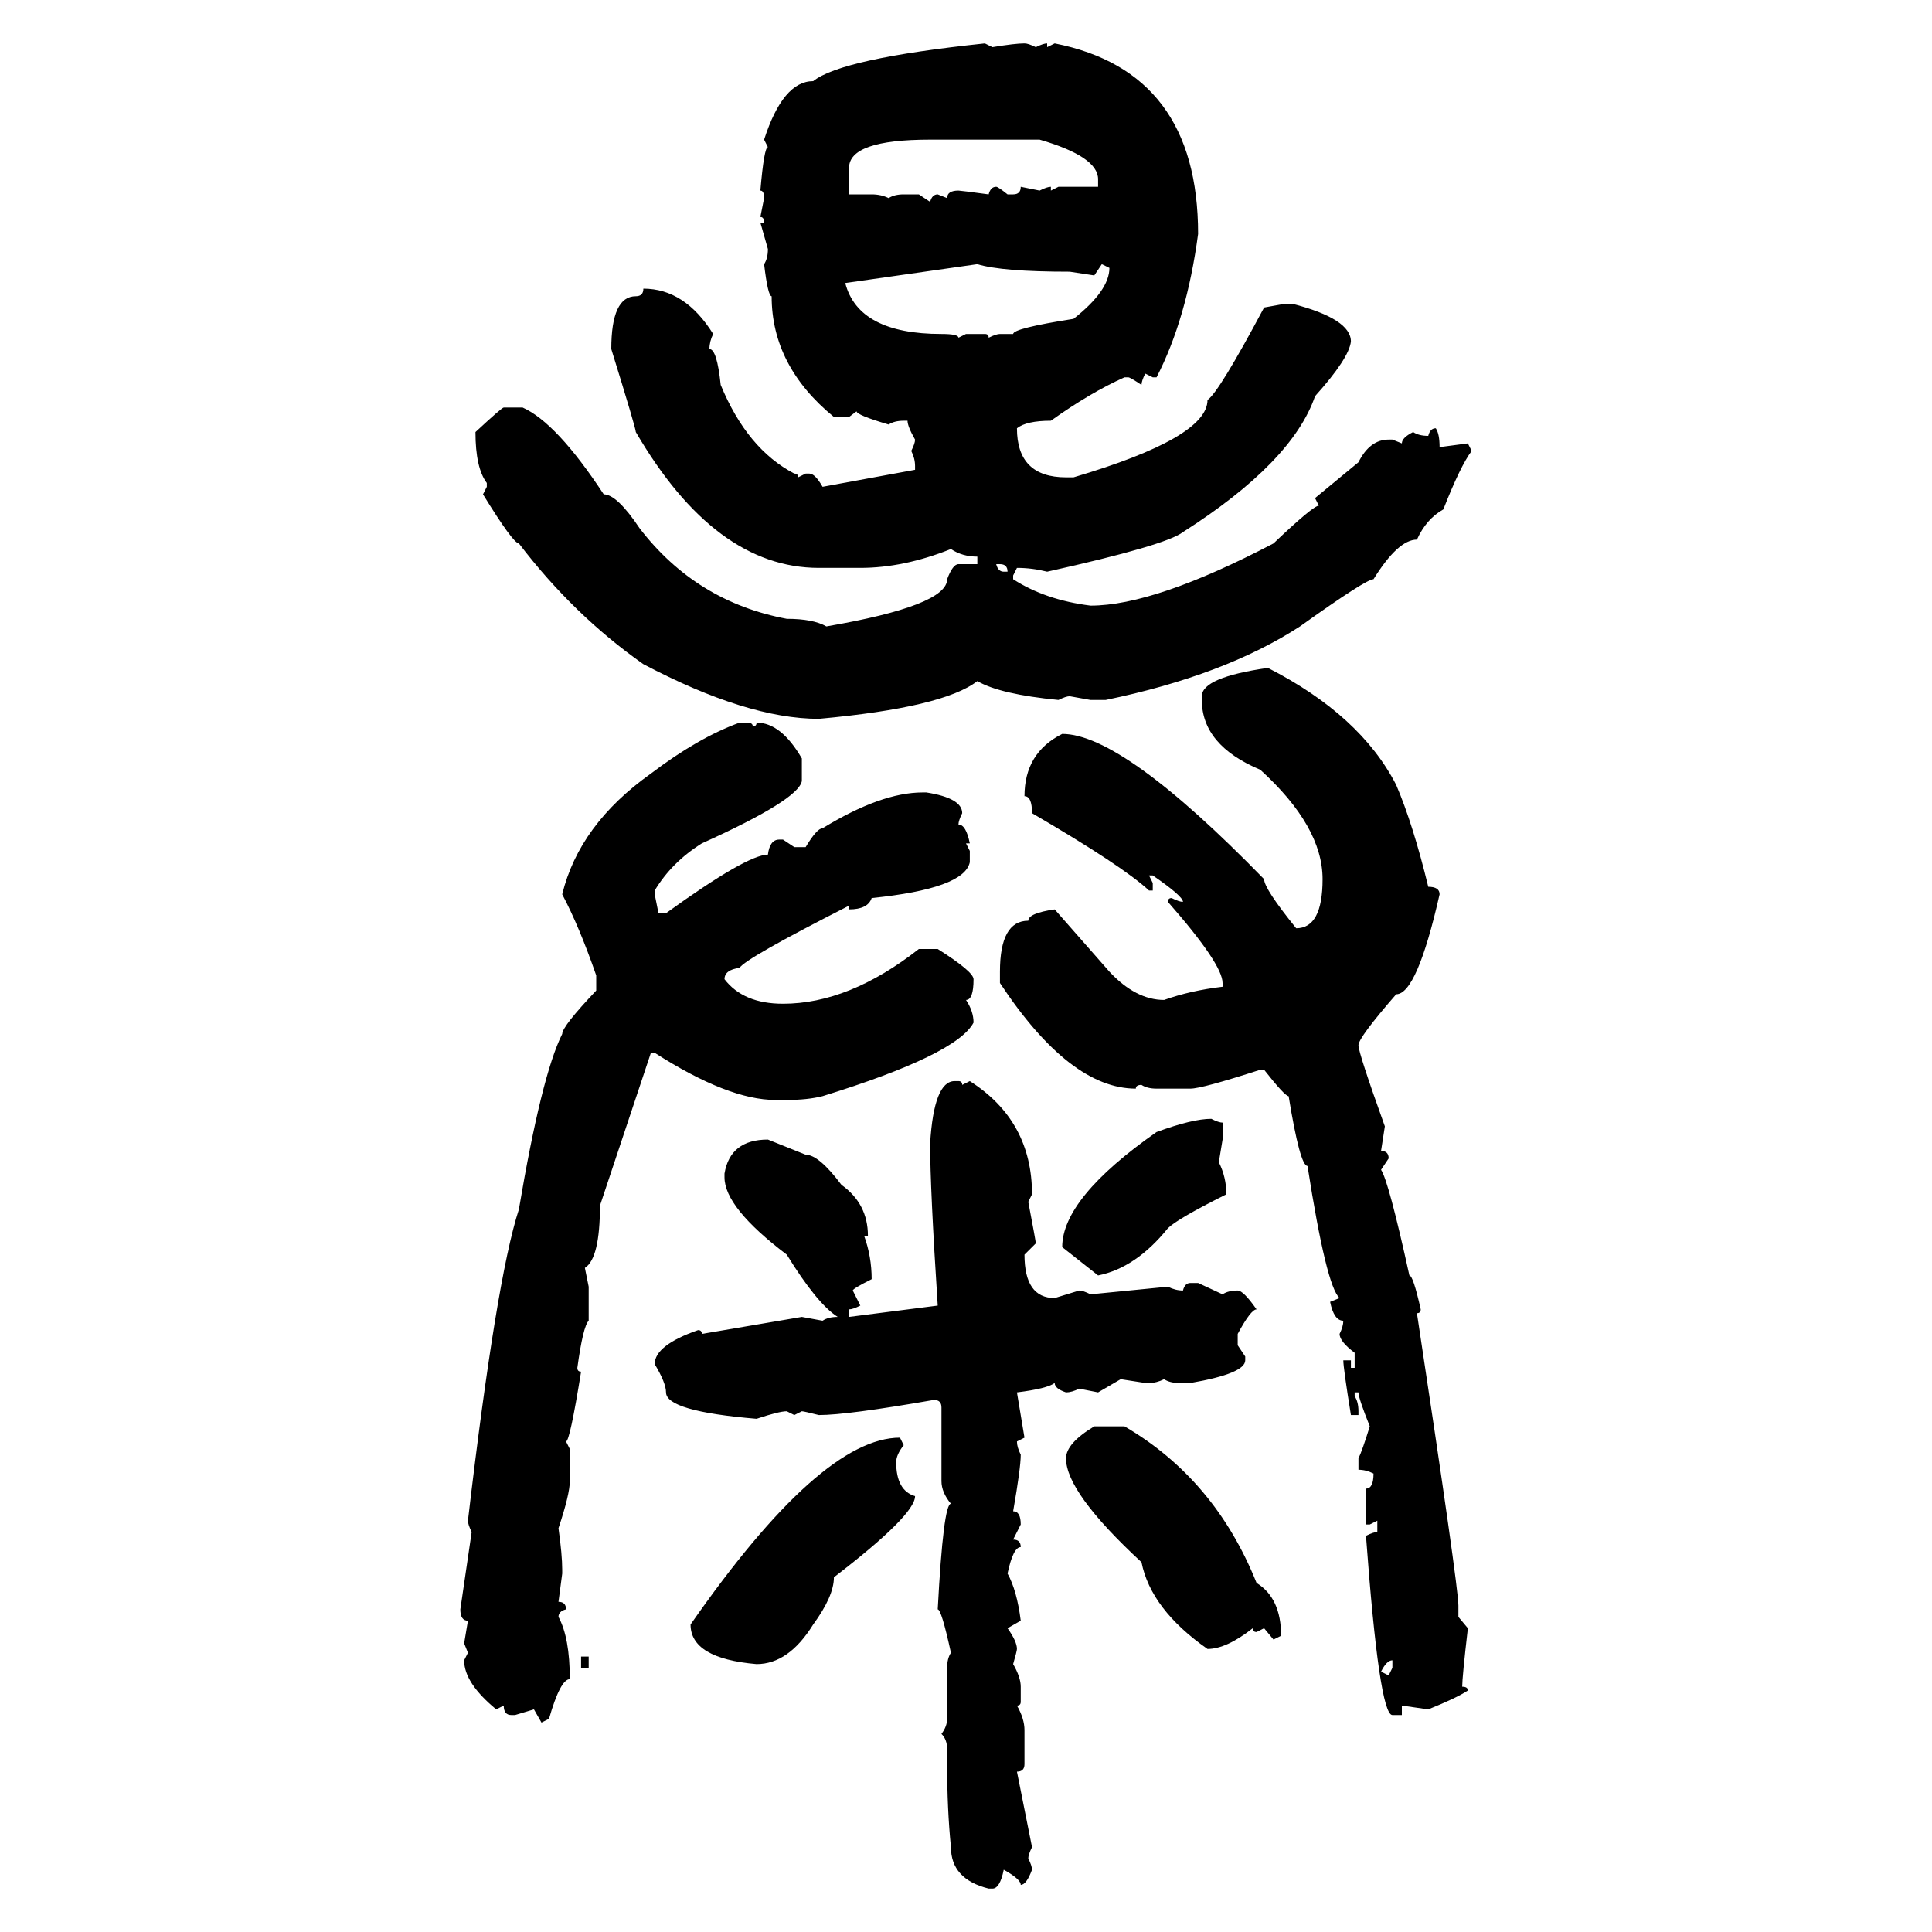<svg xmlns="http://www.w3.org/2000/svg" xmlns:xlink="http://www.w3.org/1999/xlink" width="300" height="300"><path d="M152.93 6.74L152.93 6.74L154.10 7.32Q157.62 6.74 159.08 6.74L159.08 6.74Q159.67 6.74 160.84 7.32L160.84 7.32Q162.01 6.74 162.60 6.74L162.60 6.74L162.60 7.32L163.77 6.74Q186.04 11.13 186.04 36.33L186.04 36.33Q184.28 49.51 179.59 58.59L179.59 58.59L179.00 58.59L177.83 58.01Q177.25 59.18 177.25 59.77L177.25 59.77Q175.49 58.59 175.20 58.59L175.20 58.59L174.61 58.59Q169.34 60.94 163.18 65.33L163.18 65.33Q159.38 65.33 157.91 66.50L157.91 66.50Q157.91 74.12 165.53 74.12L165.53 74.12L166.70 74.12Q187.50 67.97 187.50 62.11L187.50 62.11Q189.26 60.94 196.29 47.75L196.29 47.75L199.51 47.17L200.68 47.17Q209.77 49.51 209.77 53.03L209.77 53.03Q209.47 55.66 204.20 61.52L204.20 61.52Q200.68 71.78 183.69 82.62L183.69 82.62Q181.05 84.67 162.60 88.77L162.60 88.77Q160.25 88.18 157.91 88.18L157.91 88.18L157.32 89.36L157.32 89.94Q162.30 93.16 169.34 94.04L169.34 94.04Q179.30 94.04 197.75 84.38L197.75 84.38Q203.91 78.52 204.79 78.52L204.79 78.52L204.20 77.34L210.94 71.78Q212.70 68.26 215.63 68.26L215.63 68.26L216.21 68.26L217.68 68.85Q217.68 67.97 219.43 67.09L219.43 67.09Q220.31 67.68 221.78 67.68L221.78 67.68Q222.07 66.50 222.95 66.50L222.95 66.50Q223.54 67.38 223.54 69.43L223.54 69.43L227.93 68.85L228.52 70.02Q226.76 72.36 224.12 79.10L224.12 79.10Q221.48 80.57 220.02 83.79L220.02 83.79Q217.09 83.79 213.28 89.94L213.28 89.94Q212.11 89.94 201.86 97.27L201.86 97.27Q190.14 104.88 171.68 108.69L171.68 108.69L169.34 108.69L166.11 108.11Q165.53 108.11 164.36 108.69L164.36 108.69Q155.27 107.81 151.76 105.76L151.76 105.76Q146.48 109.86 127.15 111.62L127.15 111.62Q116.02 111.62 99.90 103.13L99.90 103.13Q89.06 95.51 80.57 84.38L80.57 84.38Q79.69 84.38 75 76.76L75 76.76L75.59 75.59L75.59 75Q73.83 72.66 73.83 67.09L73.83 67.09Q77.93 63.28 78.22 63.28L78.22 63.28L81.15 63.28Q86.43 65.63 93.75 76.76L93.75 76.76Q95.80 76.76 99.32 82.03L99.32 82.03Q108.11 93.46 122.17 96.09L122.17 96.09Q126.27 96.09 128.32 97.27L128.32 97.27Q147.07 94.04 147.07 89.94L147.07 89.94Q147.95 87.60 148.83 87.60L148.83 87.60L151.76 87.60L151.76 86.43Q149.41 86.43 147.66 85.25L147.66 85.25Q140.33 88.18 133.59 88.18L133.59 88.18L127.15 88.18Q111.04 88.18 98.73 67.09L98.73 67.09Q98.73 66.50 94.92 54.20L94.92 54.20Q94.92 46.00 98.73 46.00L98.73 46.00Q99.90 46.00 99.90 44.82L99.90 44.82Q106.35 44.82 110.74 51.86L110.74 51.86Q110.16 53.03 110.16 54.20L110.16 54.20Q111.33 54.20 111.91 59.77L111.91 59.77Q116.02 69.73 123.34 73.54L123.34 73.54Q123.93 73.54 123.93 74.12L123.93 74.12L125.10 73.54L125.68 73.54Q126.56 73.54 127.73 75.59L127.73 75.59L142.09 72.95L142.09 72.36Q142.09 71.19 141.50 70.02L141.50 70.02Q142.09 68.85 142.09 68.26L142.09 68.26Q140.92 66.21 140.92 65.33L140.92 65.33L140.33 65.33Q138.87 65.33 137.99 65.92L137.99 65.92Q133.01 64.45 133.01 63.87L133.01 63.87L131.84 64.75L129.49 64.75Q119.82 56.84 119.82 46.00L119.82 46.00Q119.24 46.00 118.65 41.02L118.65 41.02Q119.24 40.14 119.24 38.67L119.24 38.67L118.07 34.57L118.65 34.57Q118.65 33.69 118.07 33.69L118.07 33.69L118.65 30.76Q118.65 29.59 118.07 29.59L118.07 29.59Q118.65 22.85 119.24 22.85L119.24 22.85L118.65 21.68Q121.58 12.60 126.27 12.60L126.27 12.60Q130.66 9.08 152.93 6.74ZM131.84 26.07L131.84 30.18L135.35 30.18Q136.82 30.18 137.99 30.76L137.99 30.76Q138.87 30.18 140.33 30.18L140.33 30.18L142.68 30.18L144.43 31.35Q144.73 30.18 145.61 30.18L145.61 30.18L147.07 30.76Q147.07 29.59 148.83 29.59L148.83 29.59Q149.12 29.59 153.52 30.18L153.52 30.18Q153.81 29.00 154.69 29.00L154.69 29.00Q154.98 29.00 156.45 30.18L156.45 30.18L157.32 30.18Q158.50 30.18 158.50 29.00L158.50 29.00L161.43 29.59Q162.60 29.00 163.18 29.00L163.18 29.00L163.18 29.59L164.36 29.00L170.51 29.00L170.51 27.83Q170.51 24.32 161.43 21.68L161.43 21.68L144.43 21.68Q131.84 21.68 131.84 26.07L131.84 26.07ZM151.76 41.02L131.25 43.95Q133.30 51.86 146.19 51.86L146.19 51.86Q148.83 51.86 148.83 52.44L148.83 52.44L150 51.86L152.93 51.86Q153.52 51.86 153.52 52.44L153.52 52.44Q154.69 51.86 155.27 51.86L155.27 51.86L157.32 51.86Q157.32 50.98 166.70 49.51L166.70 49.51Q172.27 45.12 172.27 41.60L172.27 41.60L171.09 41.02L169.92 42.77L166.11 42.19Q155.57 42.19 151.76 41.02L151.76 41.02ZM155.27 87.60L154.69 87.60Q154.98 88.77 155.86 88.77L155.86 88.77L156.45 88.77Q156.45 87.60 155.27 87.60L155.27 87.60ZM196.88 103.71L196.88 103.71Q211.23 111.04 216.80 121.88L216.80 121.88Q219.43 128.03 221.78 137.70L221.78 137.70Q223.54 137.70 223.54 138.87L223.54 138.87Q220.02 154.39 216.80 154.39L216.80 154.39Q210.94 161.13 210.94 162.30L210.94 162.30Q210.94 163.48 215.04 174.90L215.04 174.90L214.45 178.71Q215.63 178.71 215.63 179.88L215.63 179.88L214.45 181.64Q215.63 183.40 218.85 198.05L218.85 198.05Q219.43 198.05 220.61 203.32L220.61 203.32Q220.61 203.91 220.02 203.91L220.02 203.91Q226.46 246.39 226.46 249.32L226.46 249.32L226.46 251.07L227.93 252.83Q227.05 260.45 227.05 261.91L227.05 261.91Q227.93 261.91 227.93 262.50L227.93 262.50Q226.17 263.67 221.78 265.43L221.78 265.43L217.68 264.84L217.68 266.31L216.21 266.31Q214.16 266.31 212.11 238.48L212.11 238.48Q213.28 237.89 213.87 237.89L213.87 237.89L213.87 236.13L212.70 236.72L212.11 236.72L212.11 231.15Q213.28 231.15 213.28 228.81L213.28 228.81Q212.11 228.22 210.94 228.22L210.94 228.22L210.94 226.46Q211.52 225.29 212.70 221.48L212.70 221.48Q210.94 217.09 210.94 216.21L210.94 216.21L210.35 216.21L210.35 216.80Q210.94 217.68 210.94 219.14L210.94 219.14L210.94 219.73L209.77 219.73Q208.59 212.40 208.59 211.23L208.59 211.23L209.77 211.23L209.77 212.40L210.35 212.40L210.35 210.06Q208.01 208.30 208.01 207.13L208.01 207.13Q208.59 205.96 208.59 205.08L208.59 205.08Q207.13 205.08 206.54 202.15L206.54 202.15L208.01 201.56Q205.96 199.80 203.03 181.05L203.03 181.05Q201.86 181.05 200.10 170.21L200.10 170.21Q199.51 170.21 196.29 166.11L196.29 166.11L195.70 166.11Q186.62 169.04 184.86 169.04L184.86 169.04L179.59 169.04Q178.13 169.04 177.25 168.46L177.25 168.46Q176.37 168.46 176.37 169.04L176.37 169.04Q166.11 169.04 155.27 152.64L155.27 152.64L155.27 150.88Q155.27 142.97 159.67 142.97L159.67 142.97Q159.67 141.80 163.77 141.21L163.77 141.21L172.27 150.88Q176.37 155.27 180.76 155.27L180.76 155.27Q184.86 153.81 189.84 153.22L189.84 153.22L189.84 152.64Q189.84 149.71 181.35 140.04L181.35 140.04Q181.35 139.45 181.93 139.45L181.93 139.45Q183.11 140.04 183.69 140.04L183.69 140.04Q183.69 139.16 179.00 135.94L179.00 135.94L178.42 135.94L179.00 137.11L179.00 138.28L178.42 138.28Q174.32 134.47 160.25 126.27L160.25 126.27Q160.25 123.63 159.08 123.63L159.08 123.63Q159.08 116.89 164.94 113.96L164.94 113.96Q174.32 113.96 196.29 136.52L196.29 136.52Q196.29 137.99 201.27 144.14L201.27 144.14Q205.37 144.14 205.37 136.52L205.37 136.52Q205.37 128.32 195.70 119.53L195.70 119.53Q186.62 115.72 186.62 108.69L186.62 108.69L186.62 108.11Q186.62 105.18 196.88 103.71ZM114.84 112.21L114.84 112.21L116.02 112.21Q116.89 112.21 116.89 112.79L116.89 112.79Q117.48 112.79 117.48 112.21L117.48 112.21Q121.29 112.21 124.51 117.77L124.51 117.77L124.51 121.29Q123.93 124.22 108.98 130.96L108.98 130.96Q104.30 133.89 101.66 138.28L101.66 138.28L101.66 138.87L102.25 141.80L103.42 141.80Q116.02 132.71 119.24 132.71L119.24 132.71Q119.53 130.37 121.00 130.37L121.00 130.37L121.58 130.37L123.34 131.54L125.10 131.54Q126.86 128.61 127.73 128.61L127.73 128.61Q136.82 123.05 143.26 123.05L143.26 123.05L143.85 123.05Q149.41 123.93 149.41 126.27L149.41 126.27Q148.83 127.44 148.83 128.03L148.83 128.03Q150 128.03 150.59 130.96L150.59 130.96L150 130.96L150.59 132.13L150.59 133.89Q149.71 137.99 135.35 139.45L135.35 139.45Q134.77 141.21 131.84 141.21L131.84 141.21L131.84 140.63Q115.72 148.83 114.84 150.29L114.84 150.29Q112.50 150.59 112.50 152.05L112.50 152.05Q115.43 155.86 121.58 155.86L121.58 155.86Q131.84 155.86 142.68 147.36L142.68 147.36L145.61 147.36Q151.17 150.88 151.17 152.05L151.17 152.05Q151.17 155.27 150 155.27L150 155.27Q151.17 157.03 151.17 158.79L151.17 158.79Q148.54 163.77 127.73 170.21L127.73 170.21Q125.39 170.80 122.17 170.80L122.17 170.80L120.41 170.80Q113.09 170.80 101.66 163.48L101.66 163.48L101.07 163.48L93.16 187.21Q93.16 195.41 90.82 196.88L90.82 196.88L91.41 199.80L91.41 205.08Q90.53 205.96 89.65 212.40L89.65 212.40Q89.65 212.99 90.23 212.99L90.23 212.99Q88.48 223.83 87.89 223.83L87.89 223.83L88.48 225L88.48 229.98Q88.48 232.03 86.72 237.30L86.72 237.30Q87.30 241.41 87.30 243.75L87.30 243.75L87.30 244.34L86.72 248.73Q87.89 248.73 87.89 249.90L87.89 249.90Q86.72 250.20 86.72 251.07L86.72 251.07Q88.48 254.30 88.48 260.74L88.48 260.74Q87.01 260.74 85.25 266.89L85.25 266.89L84.08 267.48L82.91 265.43L79.98 266.31L79.39 266.31Q78.22 266.31 78.22 264.84L78.22 264.84L77.05 265.43Q72.07 261.33 72.07 257.81L72.07 257.81L72.66 256.64L72.07 255.18L72.66 251.66Q71.48 251.66 71.48 249.90L71.48 249.90L73.24 237.89Q72.66 236.72 72.66 236.13L72.66 236.13Q77.05 198.63 80.57 187.79L80.57 187.79Q84.08 166.99 87.30 160.55L87.30 160.55Q87.30 159.38 92.58 153.81L92.58 153.81L92.58 151.46Q89.94 143.85 87.30 138.87L87.30 138.87Q89.94 128.03 101.07 120.12L101.07 120.12Q108.40 114.55 114.84 112.21ZM148.24 167.87L148.24 167.87L148.83 167.87Q149.41 167.87 149.41 168.46L149.41 168.46L150.59 167.87Q160.25 174.02 160.25 185.45L160.25 185.45L159.67 186.62Q160.84 192.77 160.84 193.07L160.84 193.07L159.08 194.82Q159.08 201.56 163.77 201.56L163.77 201.56L167.58 200.39Q168.16 200.39 169.34 200.98L169.34 200.98L181.35 199.80Q182.52 200.39 183.69 200.39L183.69 200.39Q183.98 199.22 184.86 199.22L184.86 199.22L186.04 199.22L189.84 200.98Q190.72 200.39 192.19 200.39L192.19 200.39Q193.07 200.39 195.12 203.32L195.12 203.32Q194.24 203.32 192.19 207.13L192.19 207.13L192.19 208.89L193.36 210.64L193.36 211.23Q193.36 213.28 184.86 214.75L184.86 214.75L183.11 214.75Q181.64 214.75 180.76 214.16L180.76 214.16Q179.59 214.75 178.42 214.75L178.42 214.75L177.83 214.75L174.02 214.16L170.51 216.21L167.58 215.63Q166.41 216.21 165.53 216.21L165.53 216.21Q163.77 215.63 163.77 214.75L163.77 214.75Q162.60 215.63 157.91 216.21L157.91 216.21L159.08 223.24L157.91 223.83Q157.91 224.71 158.50 225.88L158.50 225.88Q158.50 227.93 157.32 234.67L157.32 234.67Q158.50 234.67 158.50 236.72L158.50 236.72L157.32 239.06Q158.50 239.06 158.50 240.23L158.50 240.23Q157.32 240.23 156.45 244.34L156.45 244.34Q157.91 246.97 158.50 251.66L158.50 251.66L156.45 252.83Q157.91 254.88 157.91 256.05L157.91 256.05Q157.91 256.35 157.32 258.40L157.32 258.40Q158.50 260.45 158.50 261.91L158.50 261.91L158.50 264.26Q158.50 264.84 157.91 264.84L157.91 264.84Q159.08 266.89 159.08 268.65L159.08 268.65L159.08 273.93Q159.08 275.10 157.91 275.10L157.91 275.10L160.25 286.82Q159.67 287.99 159.67 288.57L159.67 288.57Q160.25 289.75 160.25 290.33L160.25 290.33Q159.38 292.68 158.50 292.68L158.50 292.68Q158.50 291.80 155.86 290.33L155.86 290.33Q155.27 293.26 154.10 293.26L154.10 293.26L153.52 293.26Q147.66 291.80 147.66 286.82L147.66 286.82Q147.07 280.96 147.07 273.93L147.07 273.93L147.07 271.58Q147.07 270.12 146.19 269.24L146.19 269.24Q147.07 268.07 147.07 266.89L147.07 266.89L147.07 258.98Q147.07 257.52 147.66 256.64L147.66 256.64Q146.19 249.90 145.61 249.90L145.61 249.90Q146.48 233.50 147.66 233.50L147.66 233.50Q146.19 231.74 146.19 229.98L146.19 229.98L146.19 218.55Q146.19 217.38 145.02 217.38L145.02 217.38Q131.54 219.73 127.15 219.73L127.15 219.73Q124.80 219.14 124.51 219.14L124.51 219.14L123.34 219.73L122.17 219.14Q121.00 219.14 117.48 220.31L117.48 220.31Q103.42 219.14 103.42 216.21L103.42 216.21Q103.42 214.75 101.66 211.82L101.66 211.82Q101.66 208.89 108.40 206.54L108.40 206.54Q108.98 206.54 108.98 207.13L108.98 207.13L124.51 204.49L127.73 205.08Q128.61 204.49 130.08 204.49L130.08 204.49Q126.86 202.44 122.17 194.82L122.17 194.82Q112.50 187.50 112.50 182.81L112.50 182.81L112.50 182.23Q113.38 176.95 119.24 176.95L119.24 176.95L125.10 179.30Q127.15 179.30 130.66 183.98L130.66 183.98Q134.77 186.91 134.77 191.89L134.77 191.89L134.18 191.89Q135.35 195.12 135.35 198.63L135.35 198.63Q132.42 200.10 132.42 200.39L132.42 200.39L133.59 202.73Q132.42 203.32 131.84 203.32L131.84 203.32L131.84 204.49L145.61 202.73Q144.43 184.57 144.43 177.54L144.43 177.54Q145.02 167.87 148.24 167.87ZM188.09 173.73L188.09 173.73Q189.26 174.32 189.84 174.32L189.84 174.32L189.84 176.95L189.26 180.47Q190.43 182.81 190.43 185.45L190.43 185.45Q182.81 189.26 181.35 190.72L181.35 190.72Q176.37 196.88 170.51 198.05L170.51 198.05L164.94 193.65Q164.94 186.04 179.59 175.78L179.59 175.78Q185.16 173.73 188.09 173.73ZM169.92 221.48L169.92 221.48L174.61 221.48Q188.67 229.69 195.12 245.80L195.12 245.80Q198.93 248.14 198.93 254.00L198.93 254.00L197.75 254.59L196.29 252.83L195.12 253.42Q194.53 253.42 194.53 252.83L194.53 252.83Q190.43 256.05 187.50 256.05L187.50 256.05Q178.71 249.90 177.25 242.58L177.25 242.58Q165.53 231.74 165.53 226.46L165.53 226.46Q165.53 224.12 169.92 221.48ZM139.75 223.24L139.75 223.24L140.33 224.41Q139.16 225.88 139.16 227.05L139.16 227.05Q139.16 231.45 142.09 232.32L142.09 232.32Q142.09 235.25 129.49 244.92L129.49 244.92Q129.49 247.85 126.27 252.25L126.27 252.25Q122.46 258.40 117.48 258.40L117.48 258.40Q107.23 257.52 107.23 252.25L107.23 252.25Q127.44 223.24 139.75 223.24ZM90.23 258.98L90.23 257.23L91.41 257.23L91.41 258.98L90.23 258.98ZM214.45 259.57L214.45 259.57L215.63 260.16L216.21 258.98L216.21 257.81Q215.33 257.81 214.45 259.57Z"/></svg>
